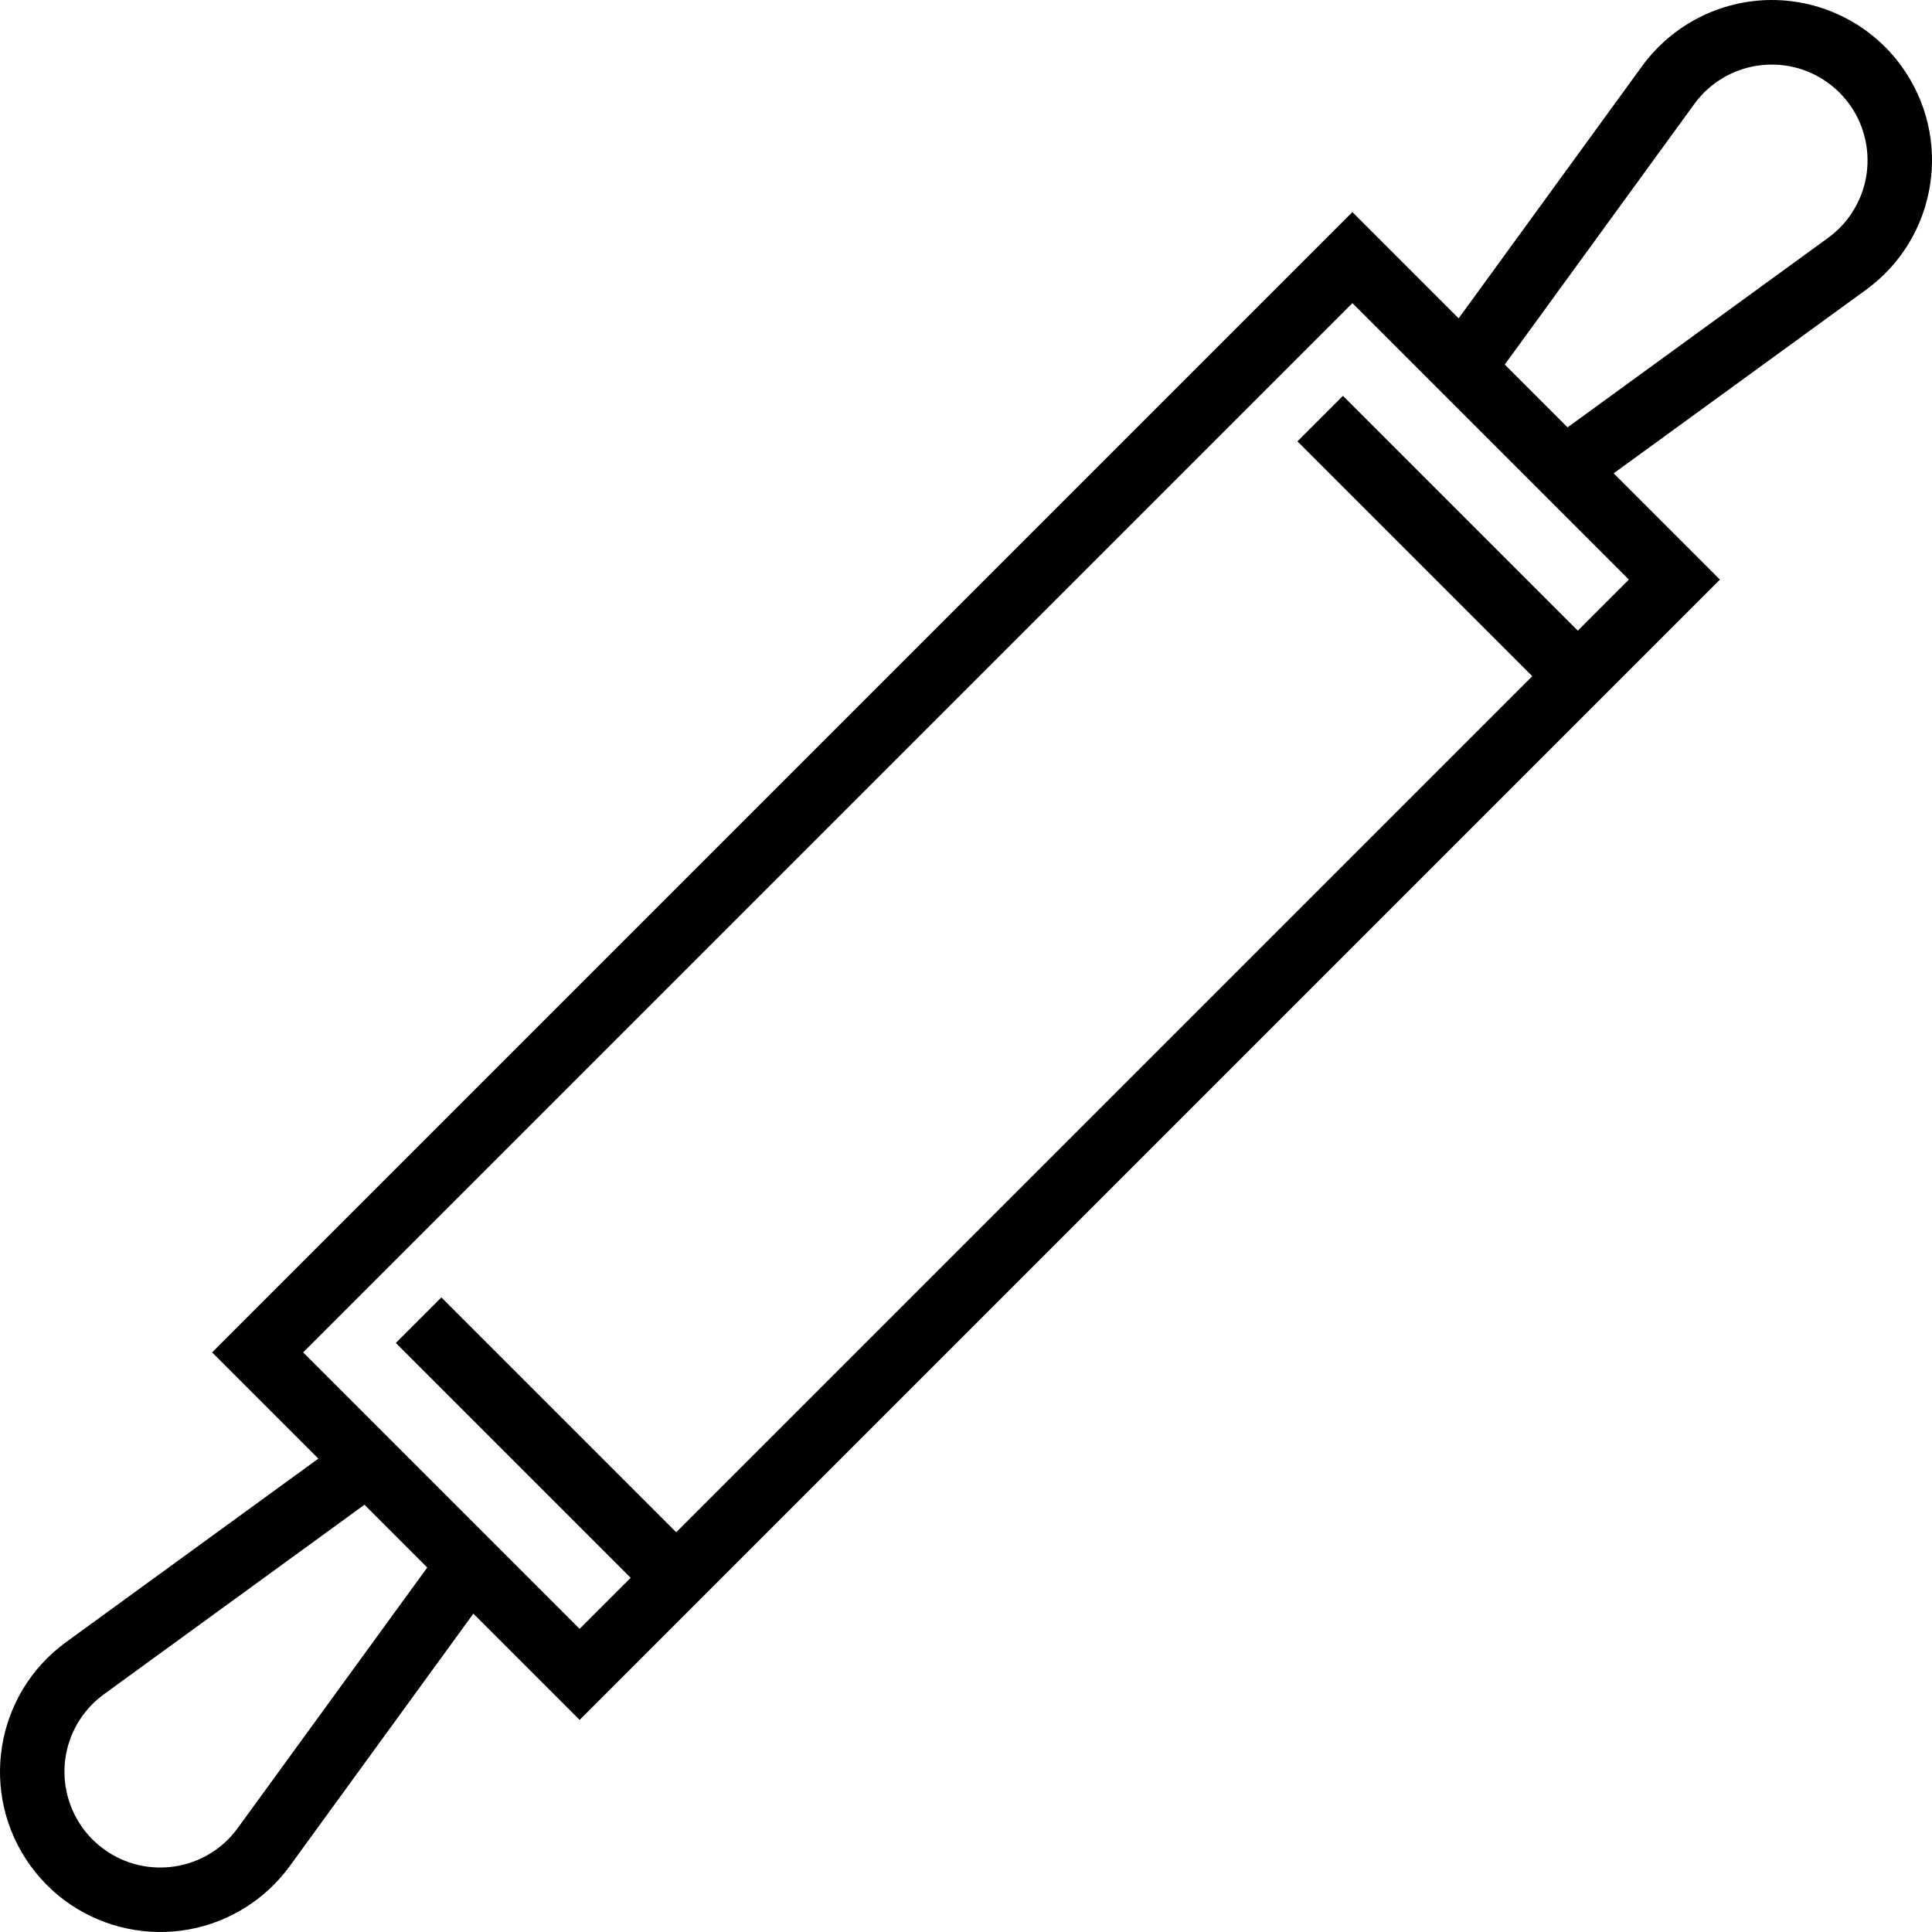 <?xml version="1.0" encoding="iso-8859-1"?>
<!-- Generator: Adobe Illustrator 19.0.0, SVG Export Plug-In . SVG Version: 6.00 Build 0)  -->
<svg version="1.1" id="Capa_1" xmlns="http://www.w3.org/2000/svg" xmlns:xlink="http://www.w3.org/1999/xlink" x="0px" y="0px"
	 viewBox="0 0 480.007 480.007" style="enable-background:new 0 0 480.007 480.007;" xml:space="preserve">
<g>
	<g>
		<path d="M472.388,16.392c-7.491-10.298-19.457-16.391-32.191-16.391c-12.73,0.022-24.686,6.111-32.192,16.392l-45.6,62.696
			l-26.4-26.4L52.693,336.001l26.4,26.4l-62.696,45.6c-17.781,12.931-21.712,37.828-8.781,55.608
			c12.931,17.781,37.828,21.712,55.608,8.781c3.368-2.45,6.331-5.413,8.781-8.781l45.6-62.696l26.4,26.4l283.312-283.312l-26.4-26.4
			l62.696-45.6C481.392,59.068,485.321,34.171,472.388,16.392z M59.061,454.193c-7.734,10.628-22.62,12.974-33.248,5.239
			c-10.628-7.734-12.974-22.62-5.239-33.248c1.462-2.009,3.23-3.777,5.239-5.239l64.736-47.088l15.6,15.6L59.061,454.193z
			 M404.693,144.001l-12.688,12.688l-58.344-58.344l-11.312,11.312l58.344,58.344L168.005,380.689l-58.344-58.344l-11.312,11.312
			l58.344,58.344l-12.688,12.688l-68.688-68.688L336.005,75.313L404.693,144.001z M459.437,53.85
			c-1.462,2.009-3.23,3.777-5.239,5.239l-64.736,47.088l-15.6-15.6l47.088-64.736c7.734-10.628,22.62-12.974,33.248-5.239
			S467.171,43.222,459.437,53.85z"/>
	</g>
</g>
<g>
</g>
<g>
</g>
<g>
</g>
<g>
</g>
<g>
</g>
<g>
</g>
<g>
</g>
<g>
</g>
<g>
</g>
<g>
</g>
<g>
</g>
<g>
</g>
<g>
</g>
<g>
</g>
<g>
</g>
</svg>
